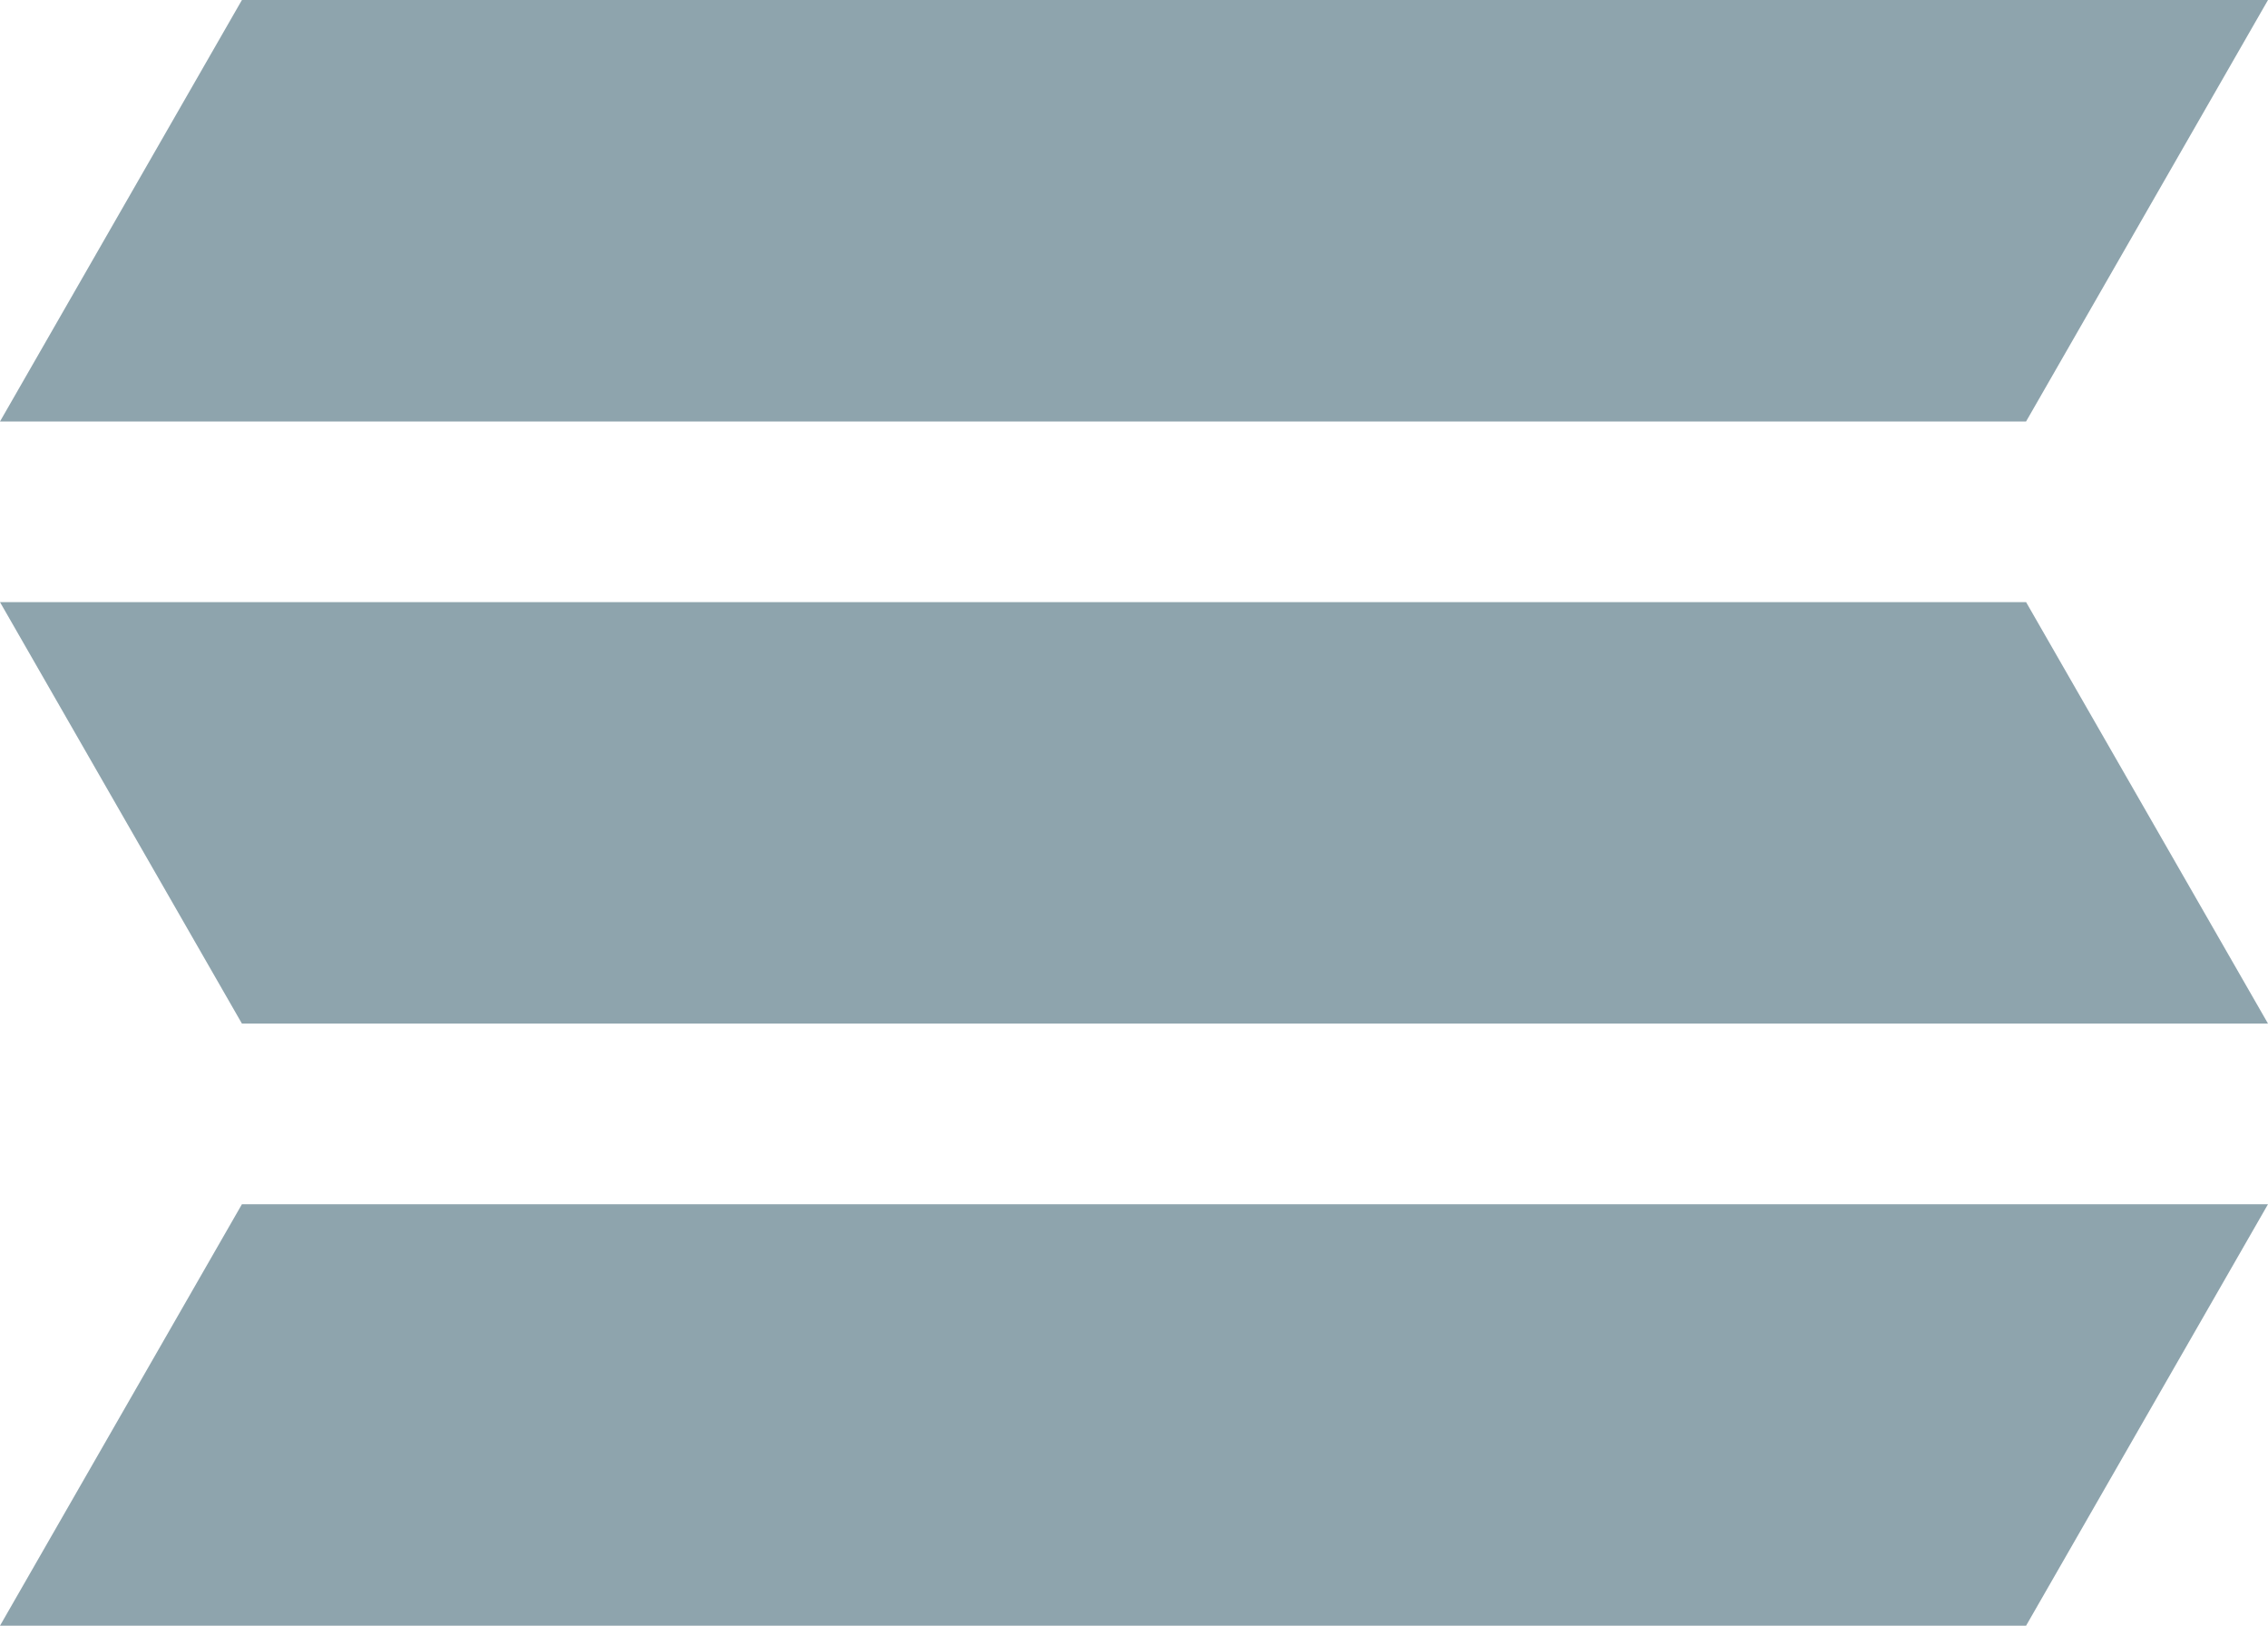 <?xml version="1.0" encoding="UTF-8"?>
<svg width="60px" height="43px" viewBox="0 0 60 43" version="1.1" xmlns="http://www.w3.org/2000/svg" xmlns:xlink="http://www.w3.org/1999/xlink">
    <title>SS IPTV</title>
    <g id="Page-1" stroke="none" stroke-width="1" fill="none" fill-rule="evenodd">
        <g id="Dark" transform="translate(-571, -214)" fill="#8EA4AD">
            <path d="M577.4,214 L631,214 L624.6,225.148 L571,225.148 L577.4,214 Z M577.4,241.074 L631,241.074 L624.6,229.926 L571,229.926 L577.4,241.074 Z M577.4,245.852 L631,245.852 L624.6,257 L571,257 L577.4,245.852 Z" id="SS-IPTV"></path>
        </g>
    </g>
</svg>